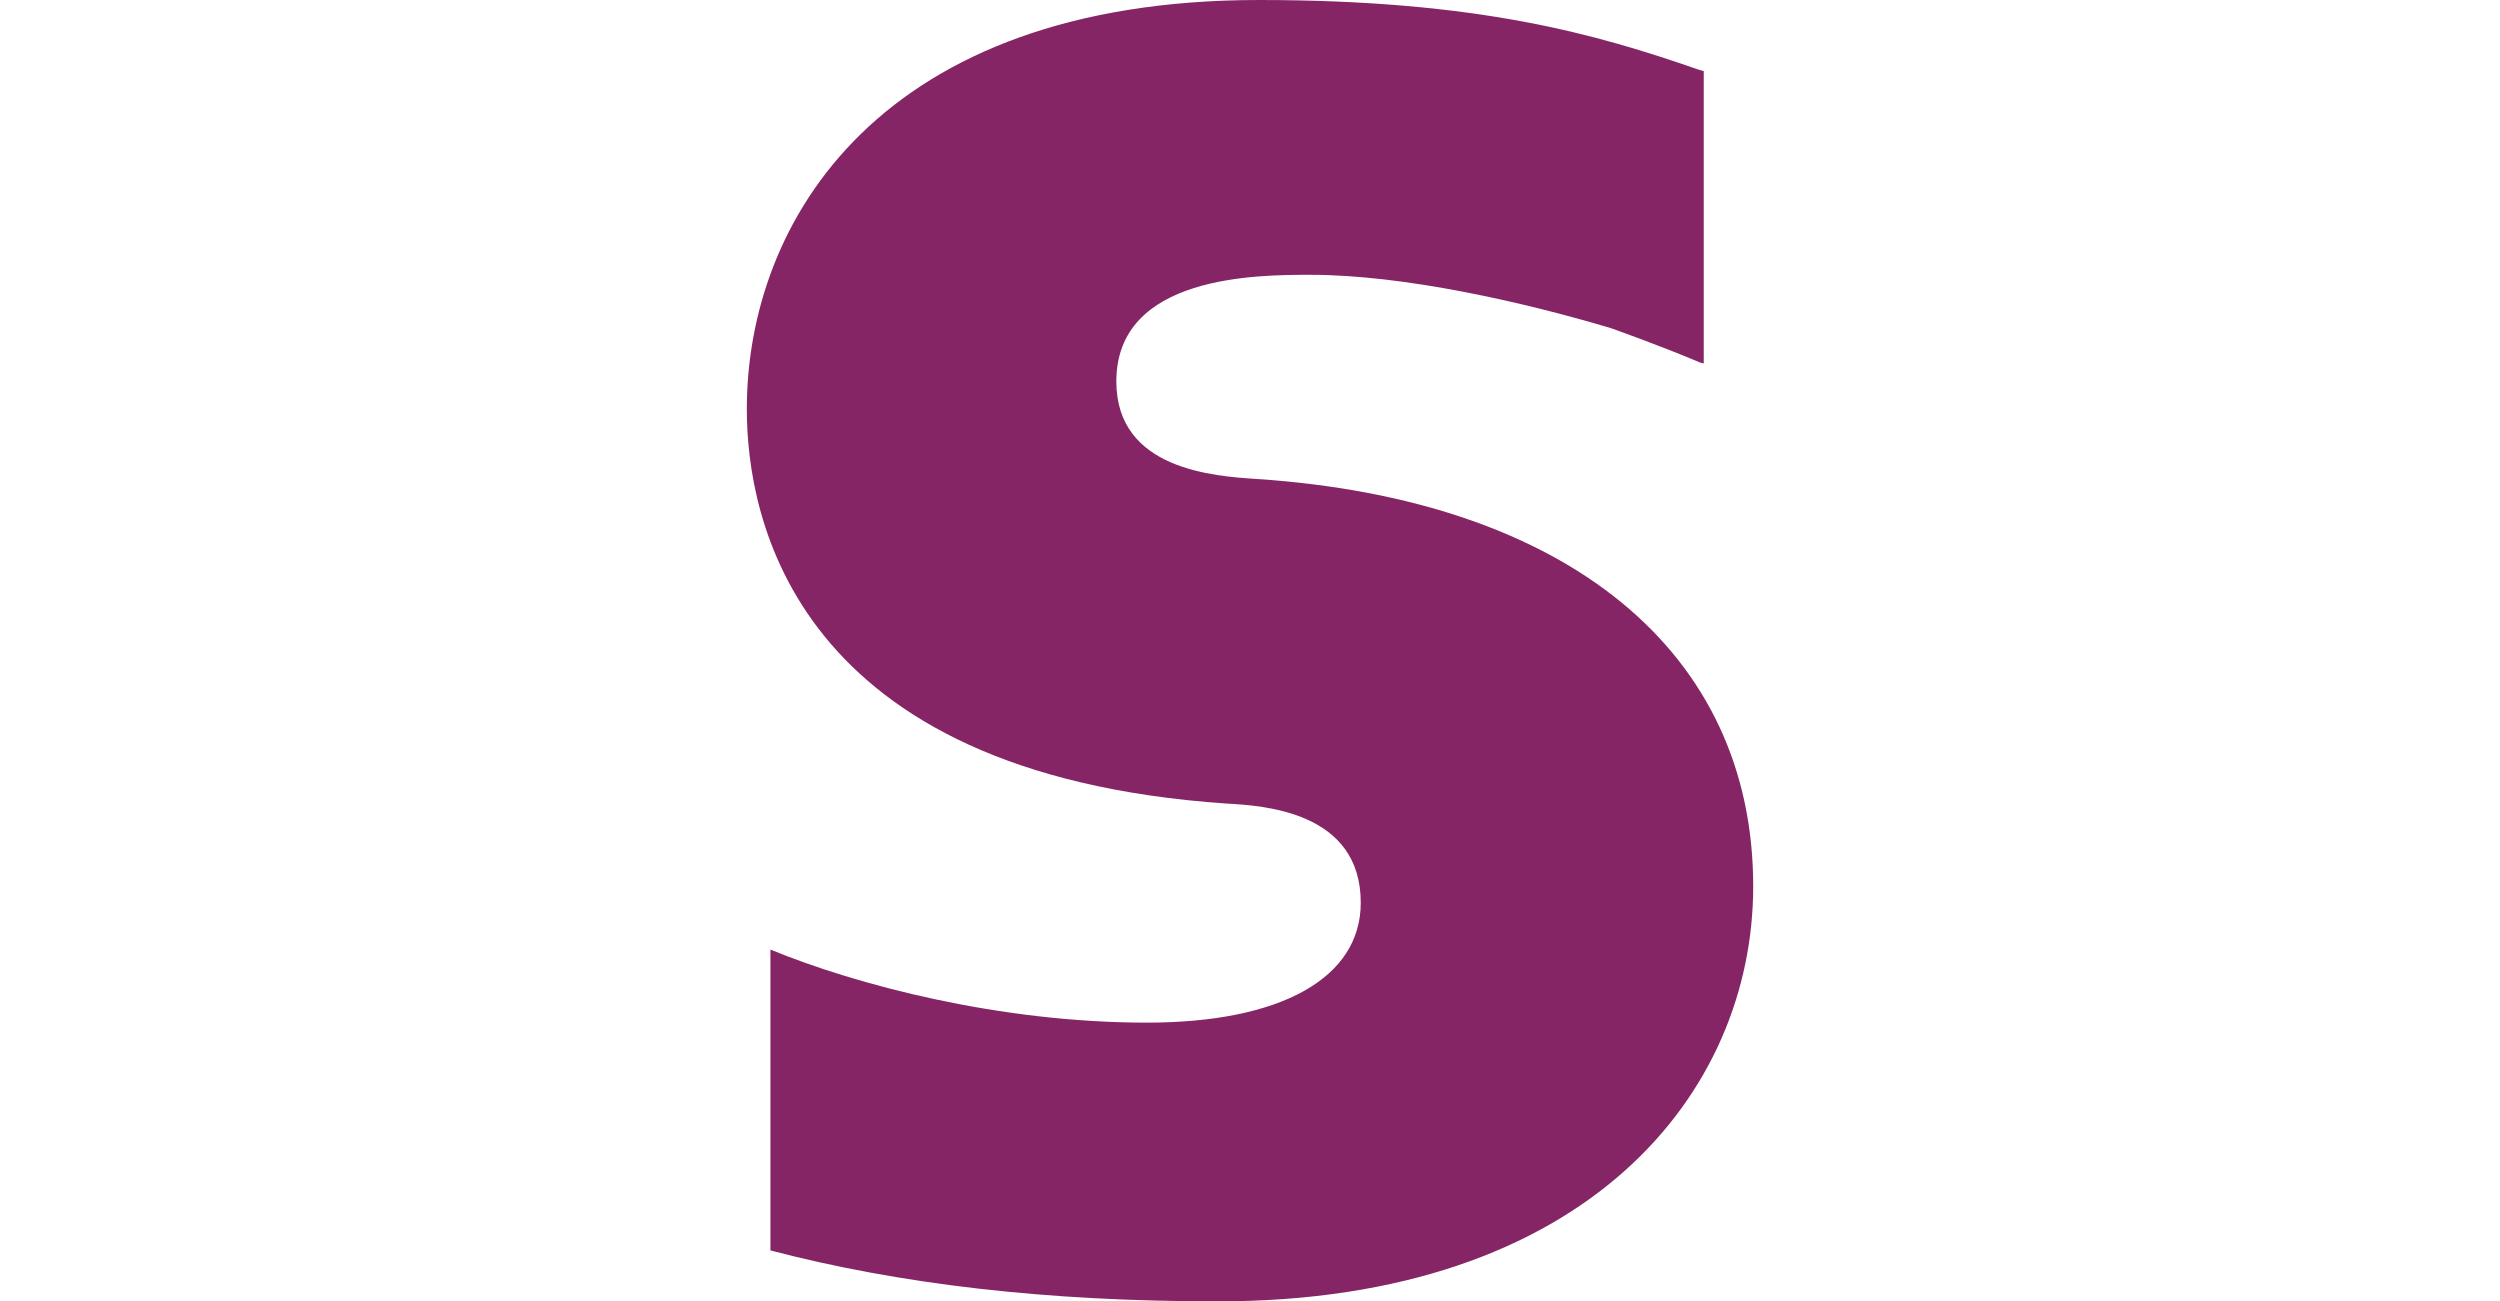 <svg width="146" height="76" viewBox="0 0 146 76" fill="none" xmlns="http://www.w3.org/2000/svg">
<g clip-path="url(#clip0_5590_5642)">
<path d="M73.404 27.973C70.927 27.811 65.194 27.441 65.194 22.277C65.194 16.049 73.447 16.049 76.546 16.049C81.99 16.049 89.041 17.656 94.076 19.164C94.076 19.164 96.885 20.154 99.277 21.168L99.499 21.228V4.156L99.194 4.066C93.247 2 86.338 0 73.527 0C51.44 0 43.614 12.867 43.614 23.89C43.614 30.243 46.337 45.201 71.635 46.928C73.778 47.046 79.468 47.387 79.468 52.72C79.468 57.114 74.81 59.722 66.974 59.722C58.388 59.722 50.052 57.533 44.993 55.456V73.025C52.57 75.007 61.107 76 71.117 76C92.713 76 102.387 63.826 102.387 51.76C102.387 38.08 91.563 29.19 73.404 27.973Z" fill="#862565"/>
</g>
<defs>
<clipPath id="clip0_5590_5642">
<rect width="59.375" height="76" fill="white" transform="translate(43.312)"/>
</clipPath>
</defs>
</svg>
